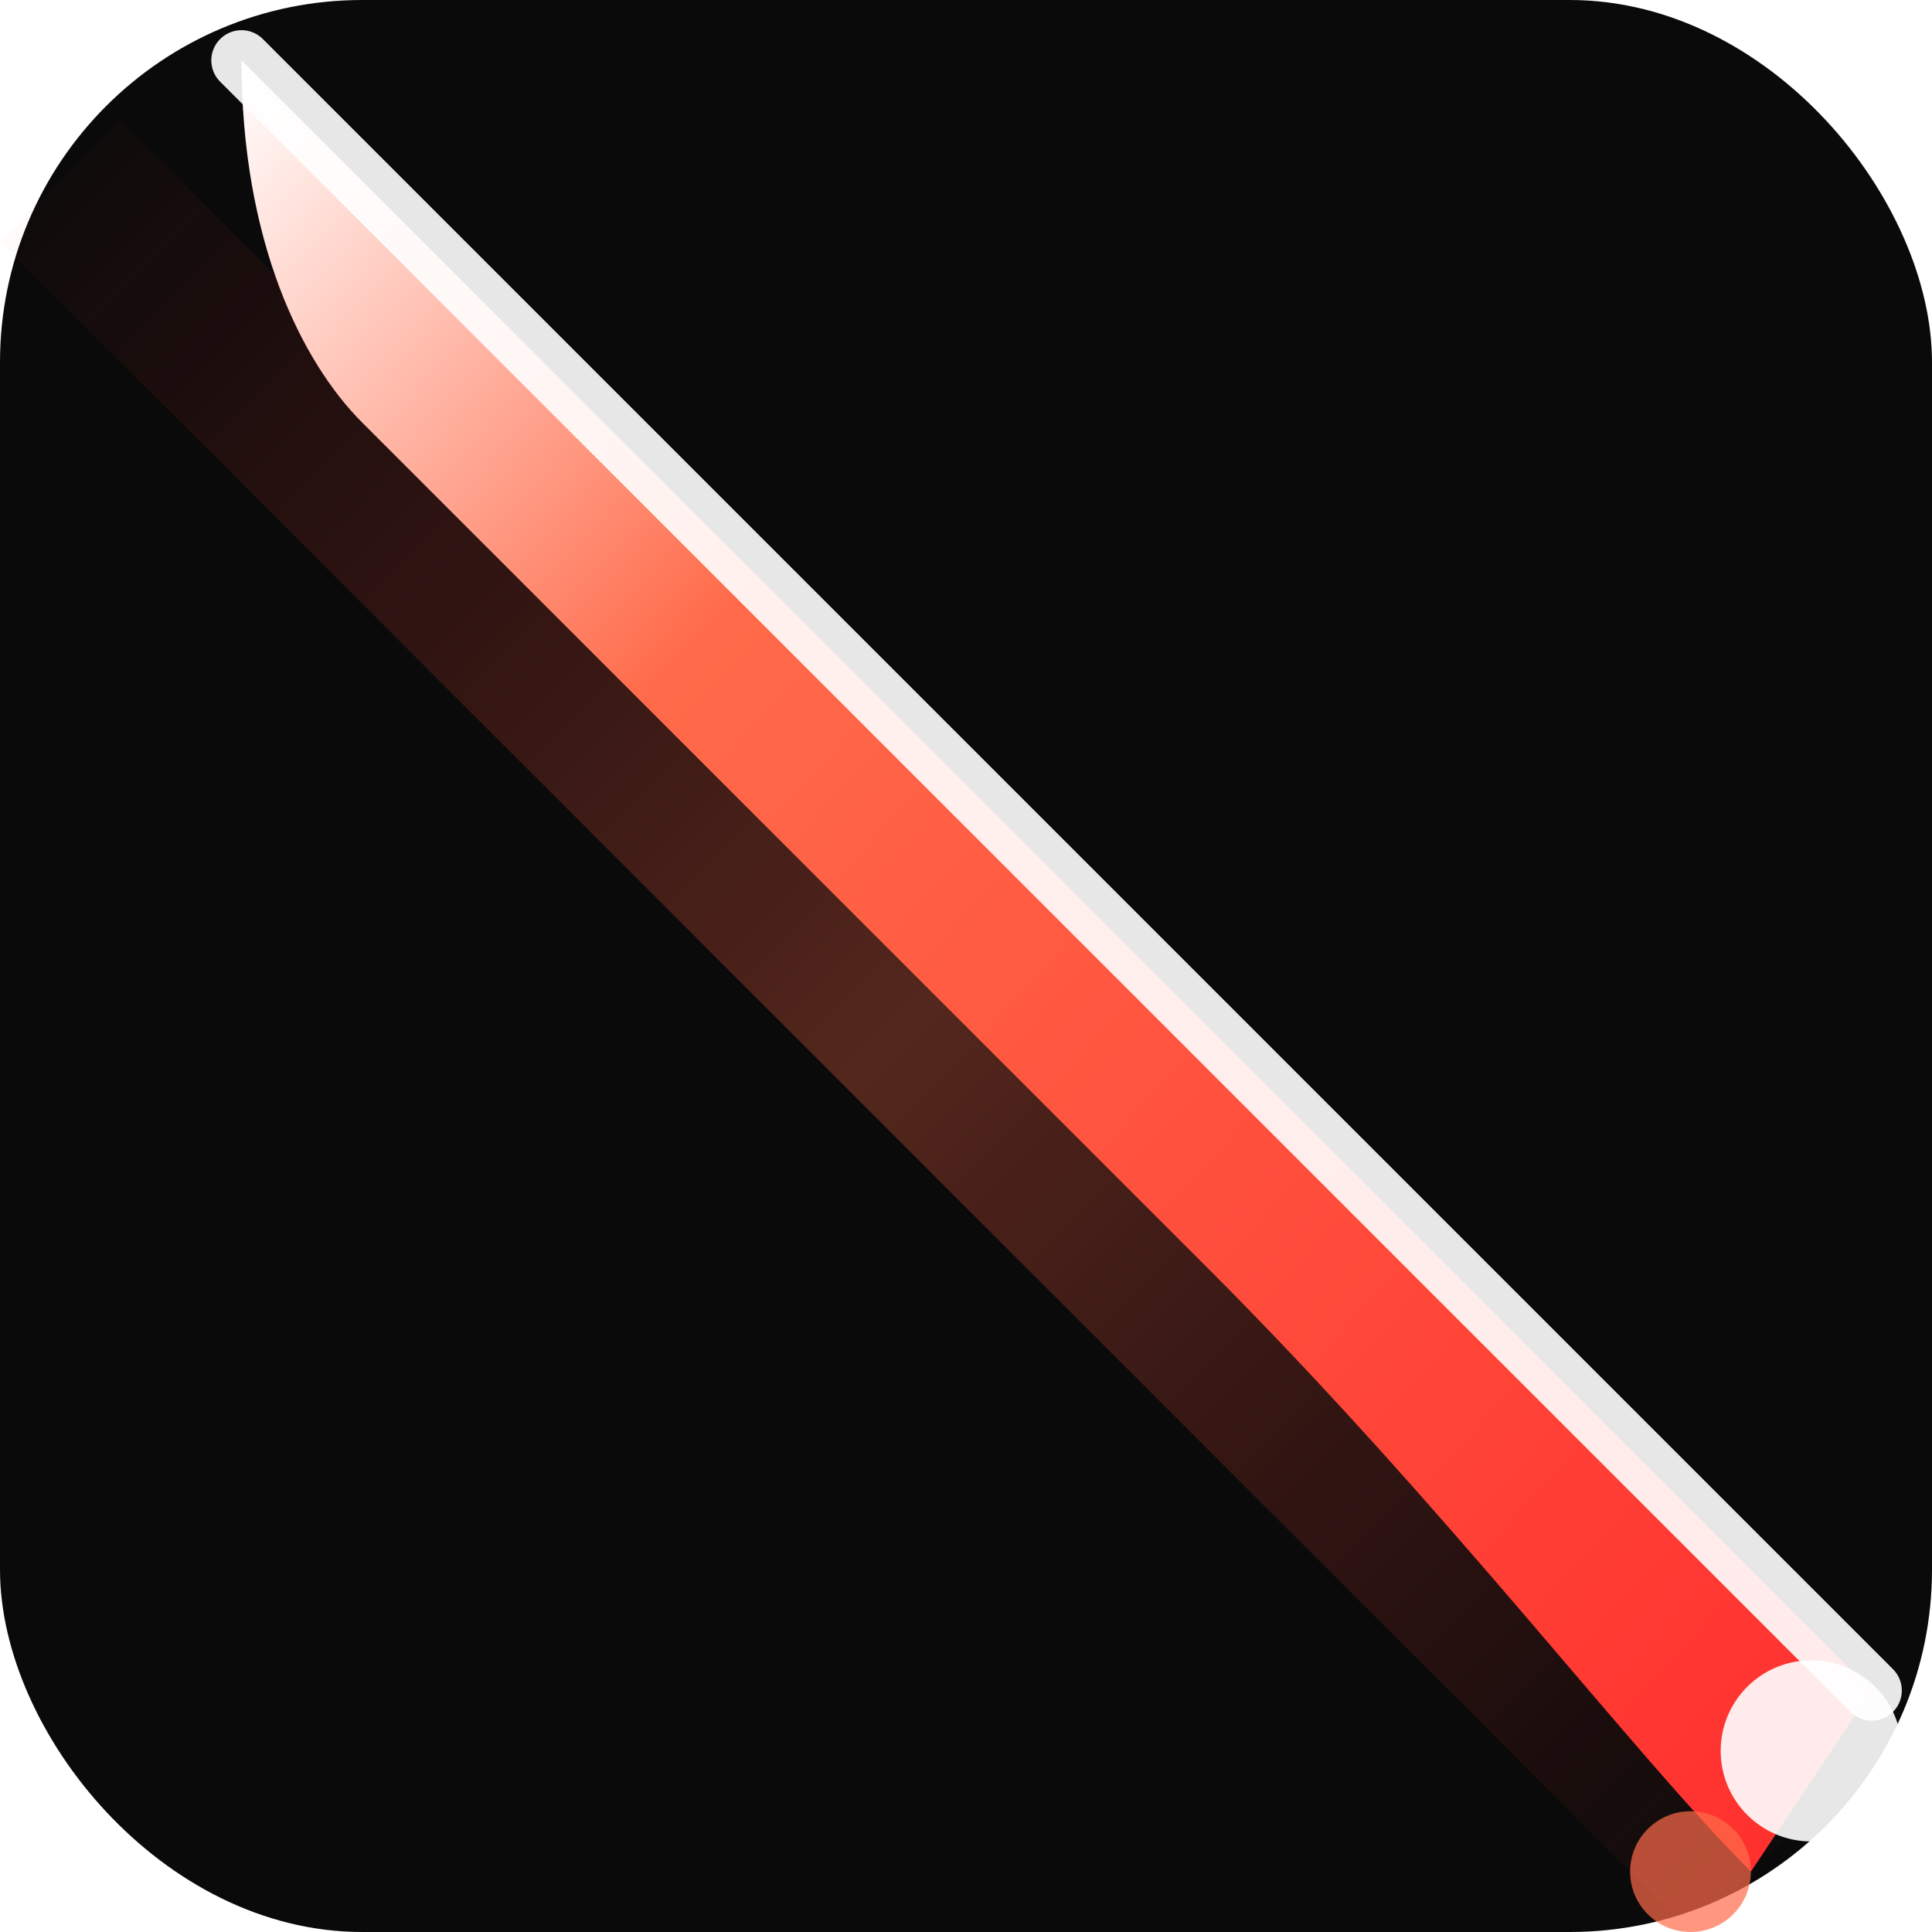 <svg width="32" height="32" viewBox="0 0 64 64" fill="none" xmlns="http://www.w3.org/2000/svg">
  <defs>
    <!-- Hot blade gradient - white hot edge to red -->
    <linearGradient id="blade-grad" x1="0%" y1="0%" x2="100%" y2="100%">
      <stop offset="0%" stop-color="#ffffff" />
      <stop offset="30%" stop-color="#ff6b4a" />
      <stop offset="100%" stop-color="#ff2d2d" />
    </linearGradient>
    <!-- Glow effect -->
    <filter id="glow" x="-50%" y="-50%" width="200%" height="200%">
      <feGaussianBlur stdDeviation="1.5" result="blur" />
      <feMerge>
        <feMergeNode in="blur" />
        <feMergeNode in="SourceGraphic" />
      </feMerge>
    </filter>
    <!-- Motion trail -->
    <linearGradient id="trail" x1="0%" y1="0%" x2="100%" y2="100%">
      <stop offset="0%" stop-color="#ff2d2d" stop-opacity="0" />
      <stop offset="50%" stop-color="#ff6b4a" stop-opacity="0.5" />
      <stop offset="100%" stop-color="#ff2d2d" stop-opacity="0" />
    </linearGradient>
  </defs>
  
  <!-- Background -->
  <rect width="64" height="64" rx="12" fill="#0a0a0a"/>
  
  <!-- Motion trail behind blade -->
  <path d="M 4 4 L 60 60 L 56 64 L 0 8 Z" fill="url(#trail)" opacity="0.6"/>
  
  <!-- Main blade - sharp diagonal cut -->
  <path
    d="M 8 2 L 62 56 L 58 62 C 54 58, 48 50, 40 42 L 12 14 C 10 12, 8 8, 8 2 Z"
    fill="url(#blade-grad)"
    filter="url(#glow)"
  />
  
  <!-- Sharp cutting edge highlight -->
  <path d="M 8 2 L 62 56" stroke="#ffffff" stroke-width="2" stroke-linecap="round" opacity="0.9"/>
  
  <!-- Impact sparks at tip -->
  <circle cx="60" cy="58" r="3" fill="#ffffff" opacity="0.9"/>
  <circle cx="56" cy="62" r="2" fill="#ff6b4a" opacity="0.7"/>
</svg>
